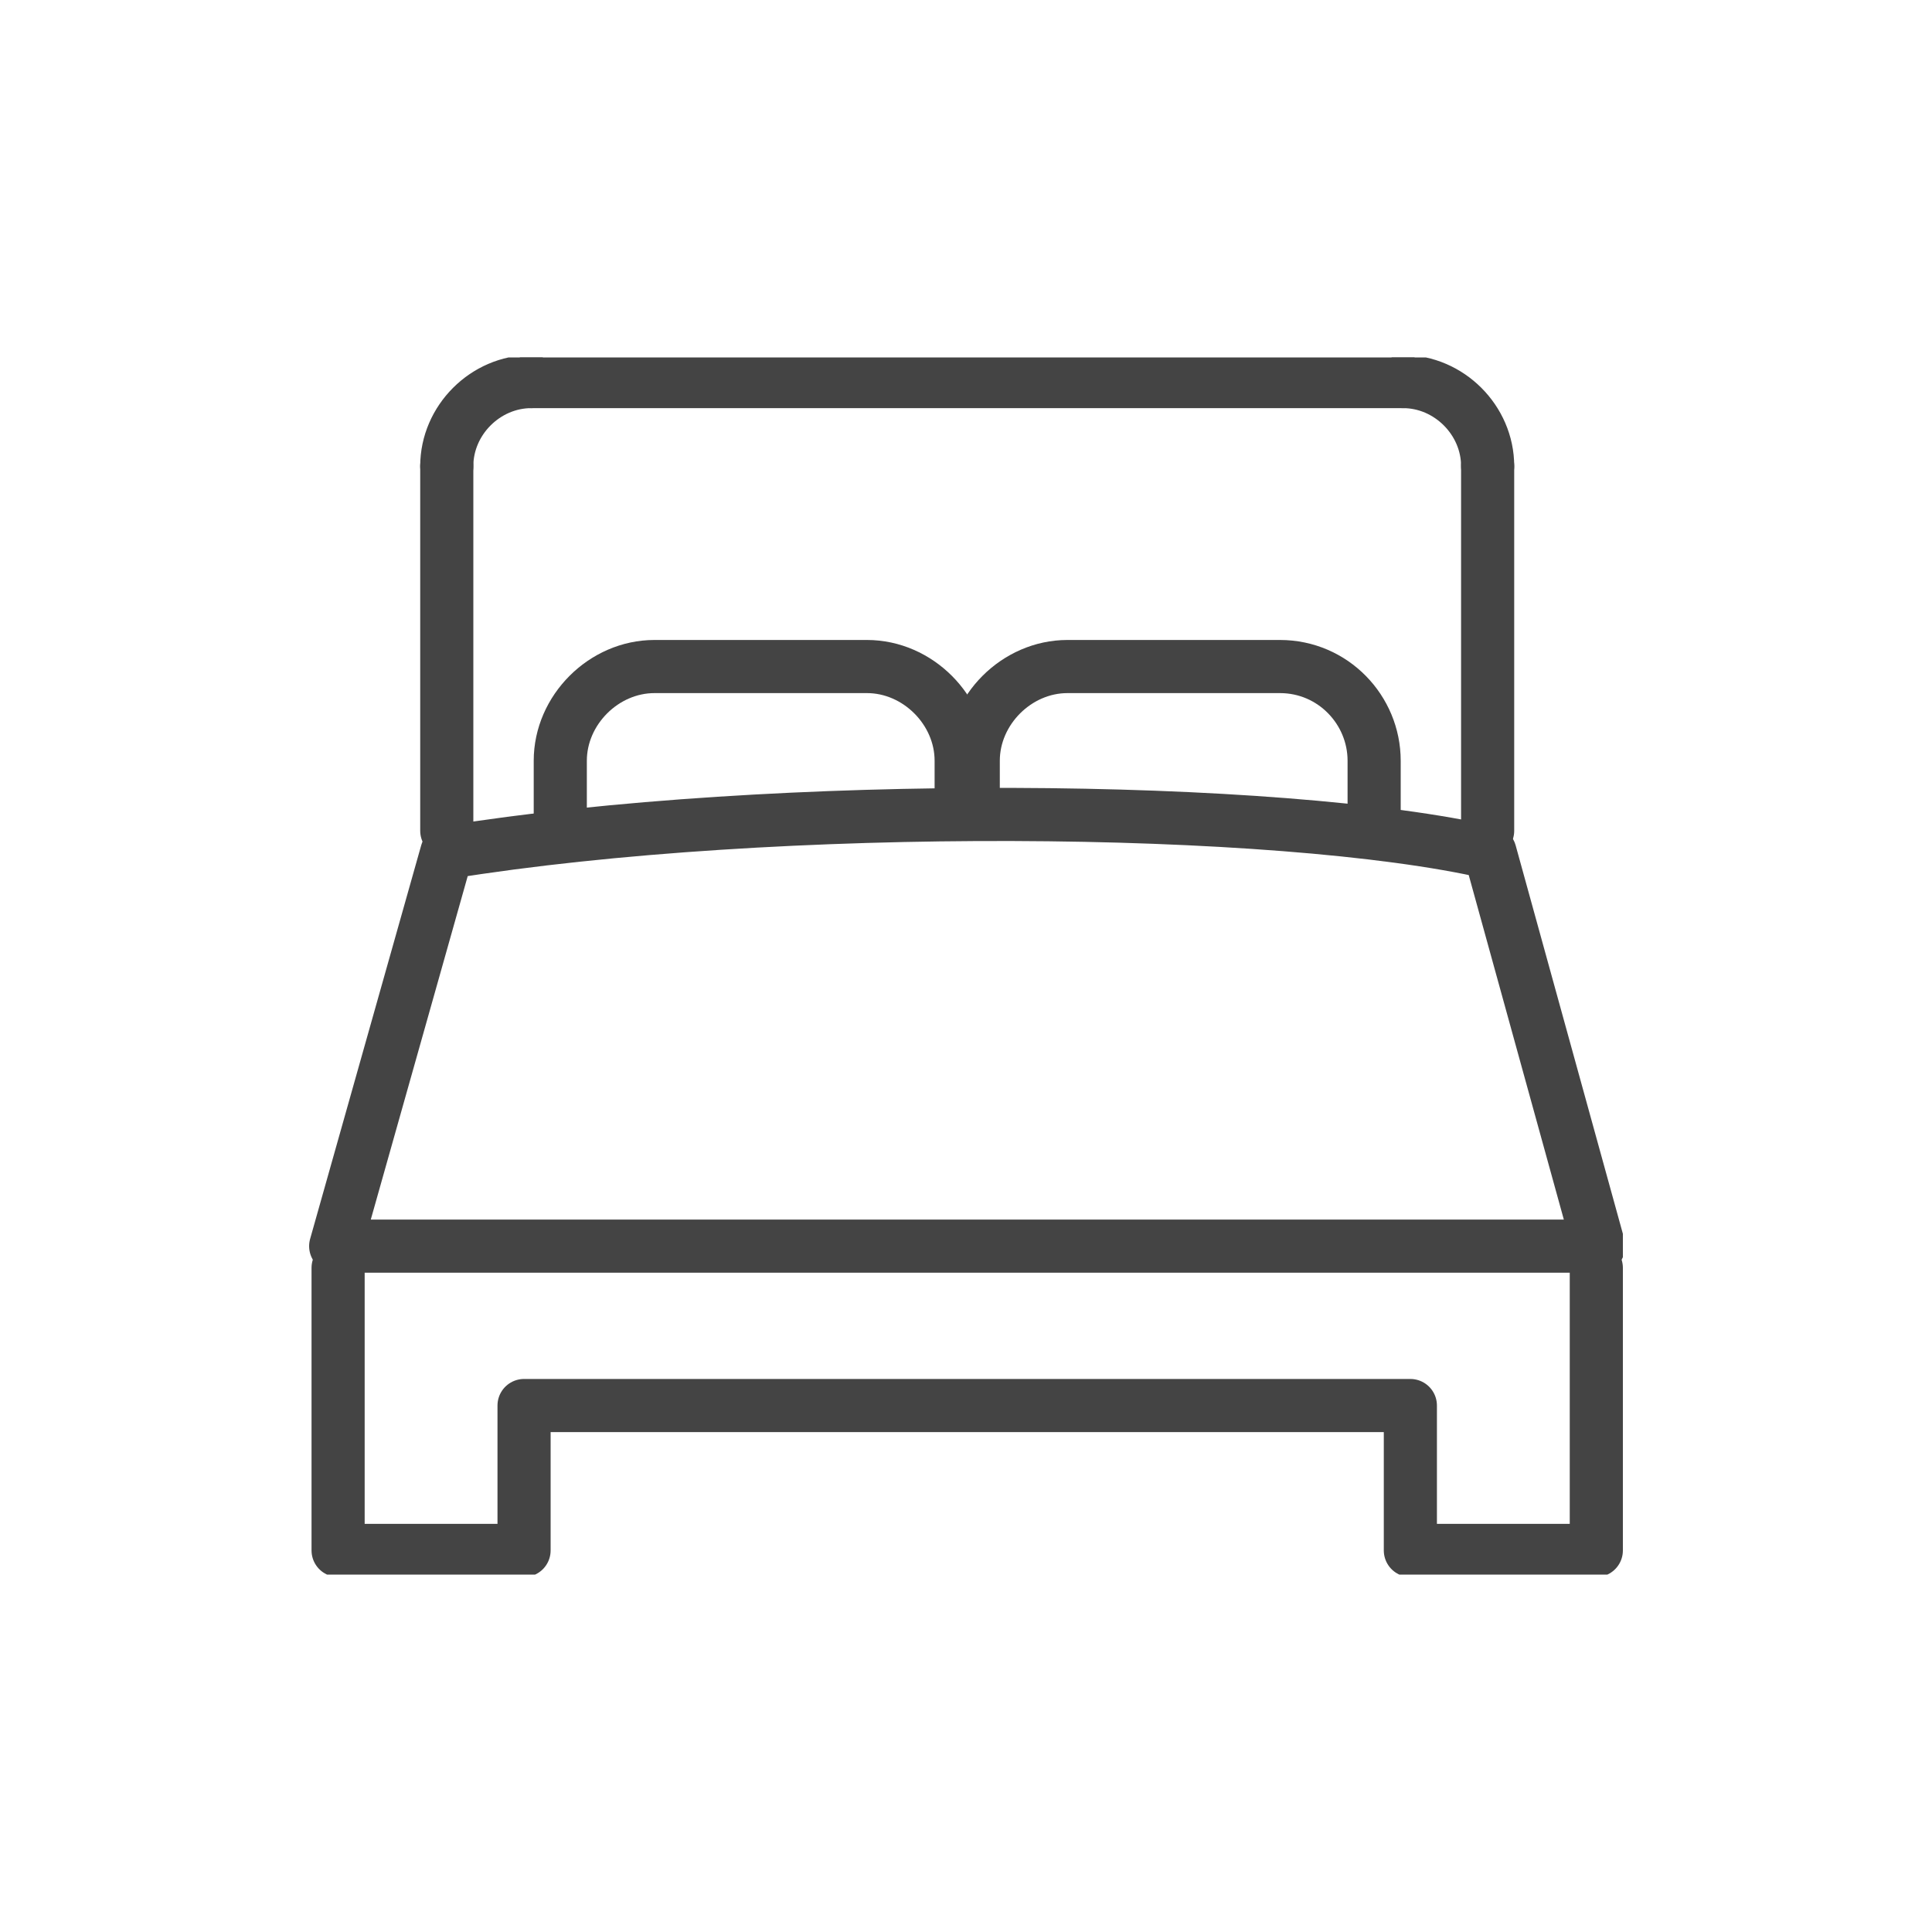 <?xml version="1.0" encoding="utf-8"?>
<!-- Generator: Adobe Illustrator 24.1.2, SVG Export Plug-In . SVG Version: 6.00 Build 0)  -->
<svg version="1.1" id="レイヤー_1" xmlns="http://www.w3.org/2000/svg" xmlns:xlink="http://www.w3.org/1999/xlink" x="0px"
	 y="0px" viewBox="0 0 80 80" style="enable-background:new 0 0 80 80;" xml:space="preserve">
<style type="text/css">
	.st0{clip-path:url(#SVGID_2_);}
	
		.st1{clip-path:url(#SVGID_4_);fill:none;stroke:#444444;stroke-width:2.2;stroke-linecap:round;stroke-linejoin:round;stroke-miterlimit:22.926;}
	
		.st2{clip-path:url(#SVGID_6_);fill:none;stroke:#444444;stroke-width:2.2;stroke-linecap:round;stroke-linejoin:round;stroke-miterlimit:22.926;}
	
		.st3{clip-path:url(#SVGID_8_);fill:none;stroke:#444444;stroke-width:2.2;stroke-linecap:round;stroke-linejoin:round;stroke-miterlimit:22.926;}
	
		.st4{clip-path:url(#SVGID_10_);fill:none;stroke:#444444;stroke-width:2.2;stroke-linecap:round;stroke-linejoin:round;stroke-miterlimit:22.926;}
	
		.st5{clip-path:url(#SVGID_12_);fill:none;stroke:#444444;stroke-width:2.2;stroke-linecap:round;stroke-linejoin:round;stroke-miterlimit:22.926;}
	
		.st6{clip-path:url(#SVGID_14_);fill:none;stroke:#444444;stroke-width:2.2;stroke-linecap:round;stroke-linejoin:round;stroke-miterlimit:22.926;}
	
		.st7{clip-path:url(#SVGID_16_);fill:none;stroke:#444444;stroke-width:2.2;stroke-linecap:round;stroke-linejoin:round;stroke-miterlimit:22.926;}
	
		.st8{clip-path:url(#SVGID_18_);fill:none;stroke:#444444;stroke-width:2.2;stroke-linecap:round;stroke-linejoin:round;stroke-miterlimit:22.926;}
	
		.st9{clip-path:url(#SVGID_20_);fill:none;stroke:#444444;stroke-width:2.2;stroke-linecap:round;stroke-linejoin:round;stroke-miterlimit:22.926;}
</style>
<g id="アートワーク_17_2_">
	<g>
		<g>
			<g>
				<g>
					<defs>
						<rect id="SVGID_1_" x="12.8" y="14.8" width="54.4" height="50.4"/>
					</defs>
					<clipPath id="SVGID_2_">
						<use xlink:href="#SVGID_1_"  style="overflow:visible;"/>
					</clipPath>
					<g class="st0">
						<g>
							<g>
								<g>
									<defs>
										<rect id="SVGID_3_" x="12.8" y="14.8" width="54.4" height="50.4"/>
									</defs>
									<clipPath id="SVGID_4_">
										<use xlink:href="#SVGID_3_"  style="overflow:visible;"/>
									</clipPath>
									<polyline class="st1" points="66.1,52.5 66.1,64.2 58.4,64.2 58.4,58.2 21.7,58.2 21.7,64.2 14,64.2 14,52.5 									"/>
								</g>
							</g>
						</g>
						<g>
							<g>
								<g>
									<defs>
										<rect id="SVGID_5_" x="12.8" y="14.8" width="54.4" height="50.4"/>
									</defs>
									<clipPath id="SVGID_6_">
										<use xlink:href="#SVGID_5_"  style="overflow:visible;"/>
									</clipPath>
									<line class="st2" x1="22" y1="15.8" x2="58.1" y2="15.8"/>
								</g>
							</g>
						</g>
						<g>
							<g>
								<g>
									<defs>
										<rect id="SVGID_7_" x="12.8" y="14.8" width="54.4" height="50.4"/>
									</defs>
									<clipPath id="SVGID_8_">
										<use xlink:href="#SVGID_7_"  style="overflow:visible;"/>
									</clipPath>
									<path class="st3" d="M58.1,15.8c1.9,0,3.5,1.6,3.5,3.5"/>
								</g>
							</g>
						</g>
						<g>
							<g>
								<g>
									<defs>
										<rect id="SVGID_9_" x="12.8" y="14.8" width="54.4" height="50.4"/>
									</defs>
									<clipPath id="SVGID_10_">
										<use xlink:href="#SVGID_9_"  style="overflow:visible;"/>
									</clipPath>
									<line class="st4" x1="61.6" y1="19.3" x2="61.6" y2="34.4"/>
								</g>
							</g>
						</g>
						<g>
							<g>
								<g>
									<defs>
										<rect id="SVGID_11_" x="12.8" y="14.8" width="54.4" height="50.4"/>
									</defs>
									<clipPath id="SVGID_12_">
										<use xlink:href="#SVGID_11_"  style="overflow:visible;"/>
									</clipPath>
									<path class="st5" d="M56.9,33.7v-2.2c0-2.1-1.7-3.9-3.9-3.9h-8.8c-2.1,0-3.9,1.8-3.9,3.9V33"/>
								</g>
							</g>
						</g>
						<g>
							<g>
								<g>
									<defs>
										<rect id="SVGID_13_" x="12.8" y="14.8" width="54.4" height="50.4"/>
									</defs>
									<clipPath id="SVGID_14_">
										<use xlink:href="#SVGID_13_"  style="overflow:visible;"/>
									</clipPath>
									<path class="st6" d="M39.8,33v-1.5c0-2.1-1.8-3.9-3.9-3.9h-8.8c-2.1,0-3.9,1.8-3.9,3.9v2.2"/>
								</g>
							</g>
						</g>
						<g>
							<g>
								<g>
									<defs>
										<rect id="SVGID_15_" x="12.8" y="14.8" width="54.4" height="50.4"/>
									</defs>
									<clipPath id="SVGID_16_">
										<use xlink:href="#SVGID_15_"  style="overflow:visible;"/>
									</clipPath>
									<line class="st7" x1="18.5" y1="34.4" x2="18.5" y2="19.3"/>
								</g>
							</g>
						</g>
						<g>
							<g>
								<g>
									<defs>
										<rect id="SVGID_17_" x="12.8" y="14.8" width="54.4" height="50.4"/>
									</defs>
									<clipPath id="SVGID_18_">
										<use xlink:href="#SVGID_17_"  style="overflow:visible;"/>
									</clipPath>
									<path class="st8" d="M18.5,19.3c0-1.9,1.6-3.5,3.5-3.5"/>
								</g>
							</g>
						</g>
						<g>
							<g>
								<g>
									<defs>
										<rect id="SVGID_19_" x="12.8" y="14.8" width="54.4" height="50.4"/>
									</defs>
									<clipPath id="SVGID_20_">
										<use xlink:href="#SVGID_19_"  style="overflow:visible;"/>
									</clipPath>
									<path class="st9" d="M18.5,35.3c13.6-2.2,34.5-2,43.2,0l4.5,16.3H13.9L18.5,35.3z"/>
								</g>
							</g>
						</g>
					</g>
				</g>
			</g>
		</g>
	</g>
</g>
</svg>
